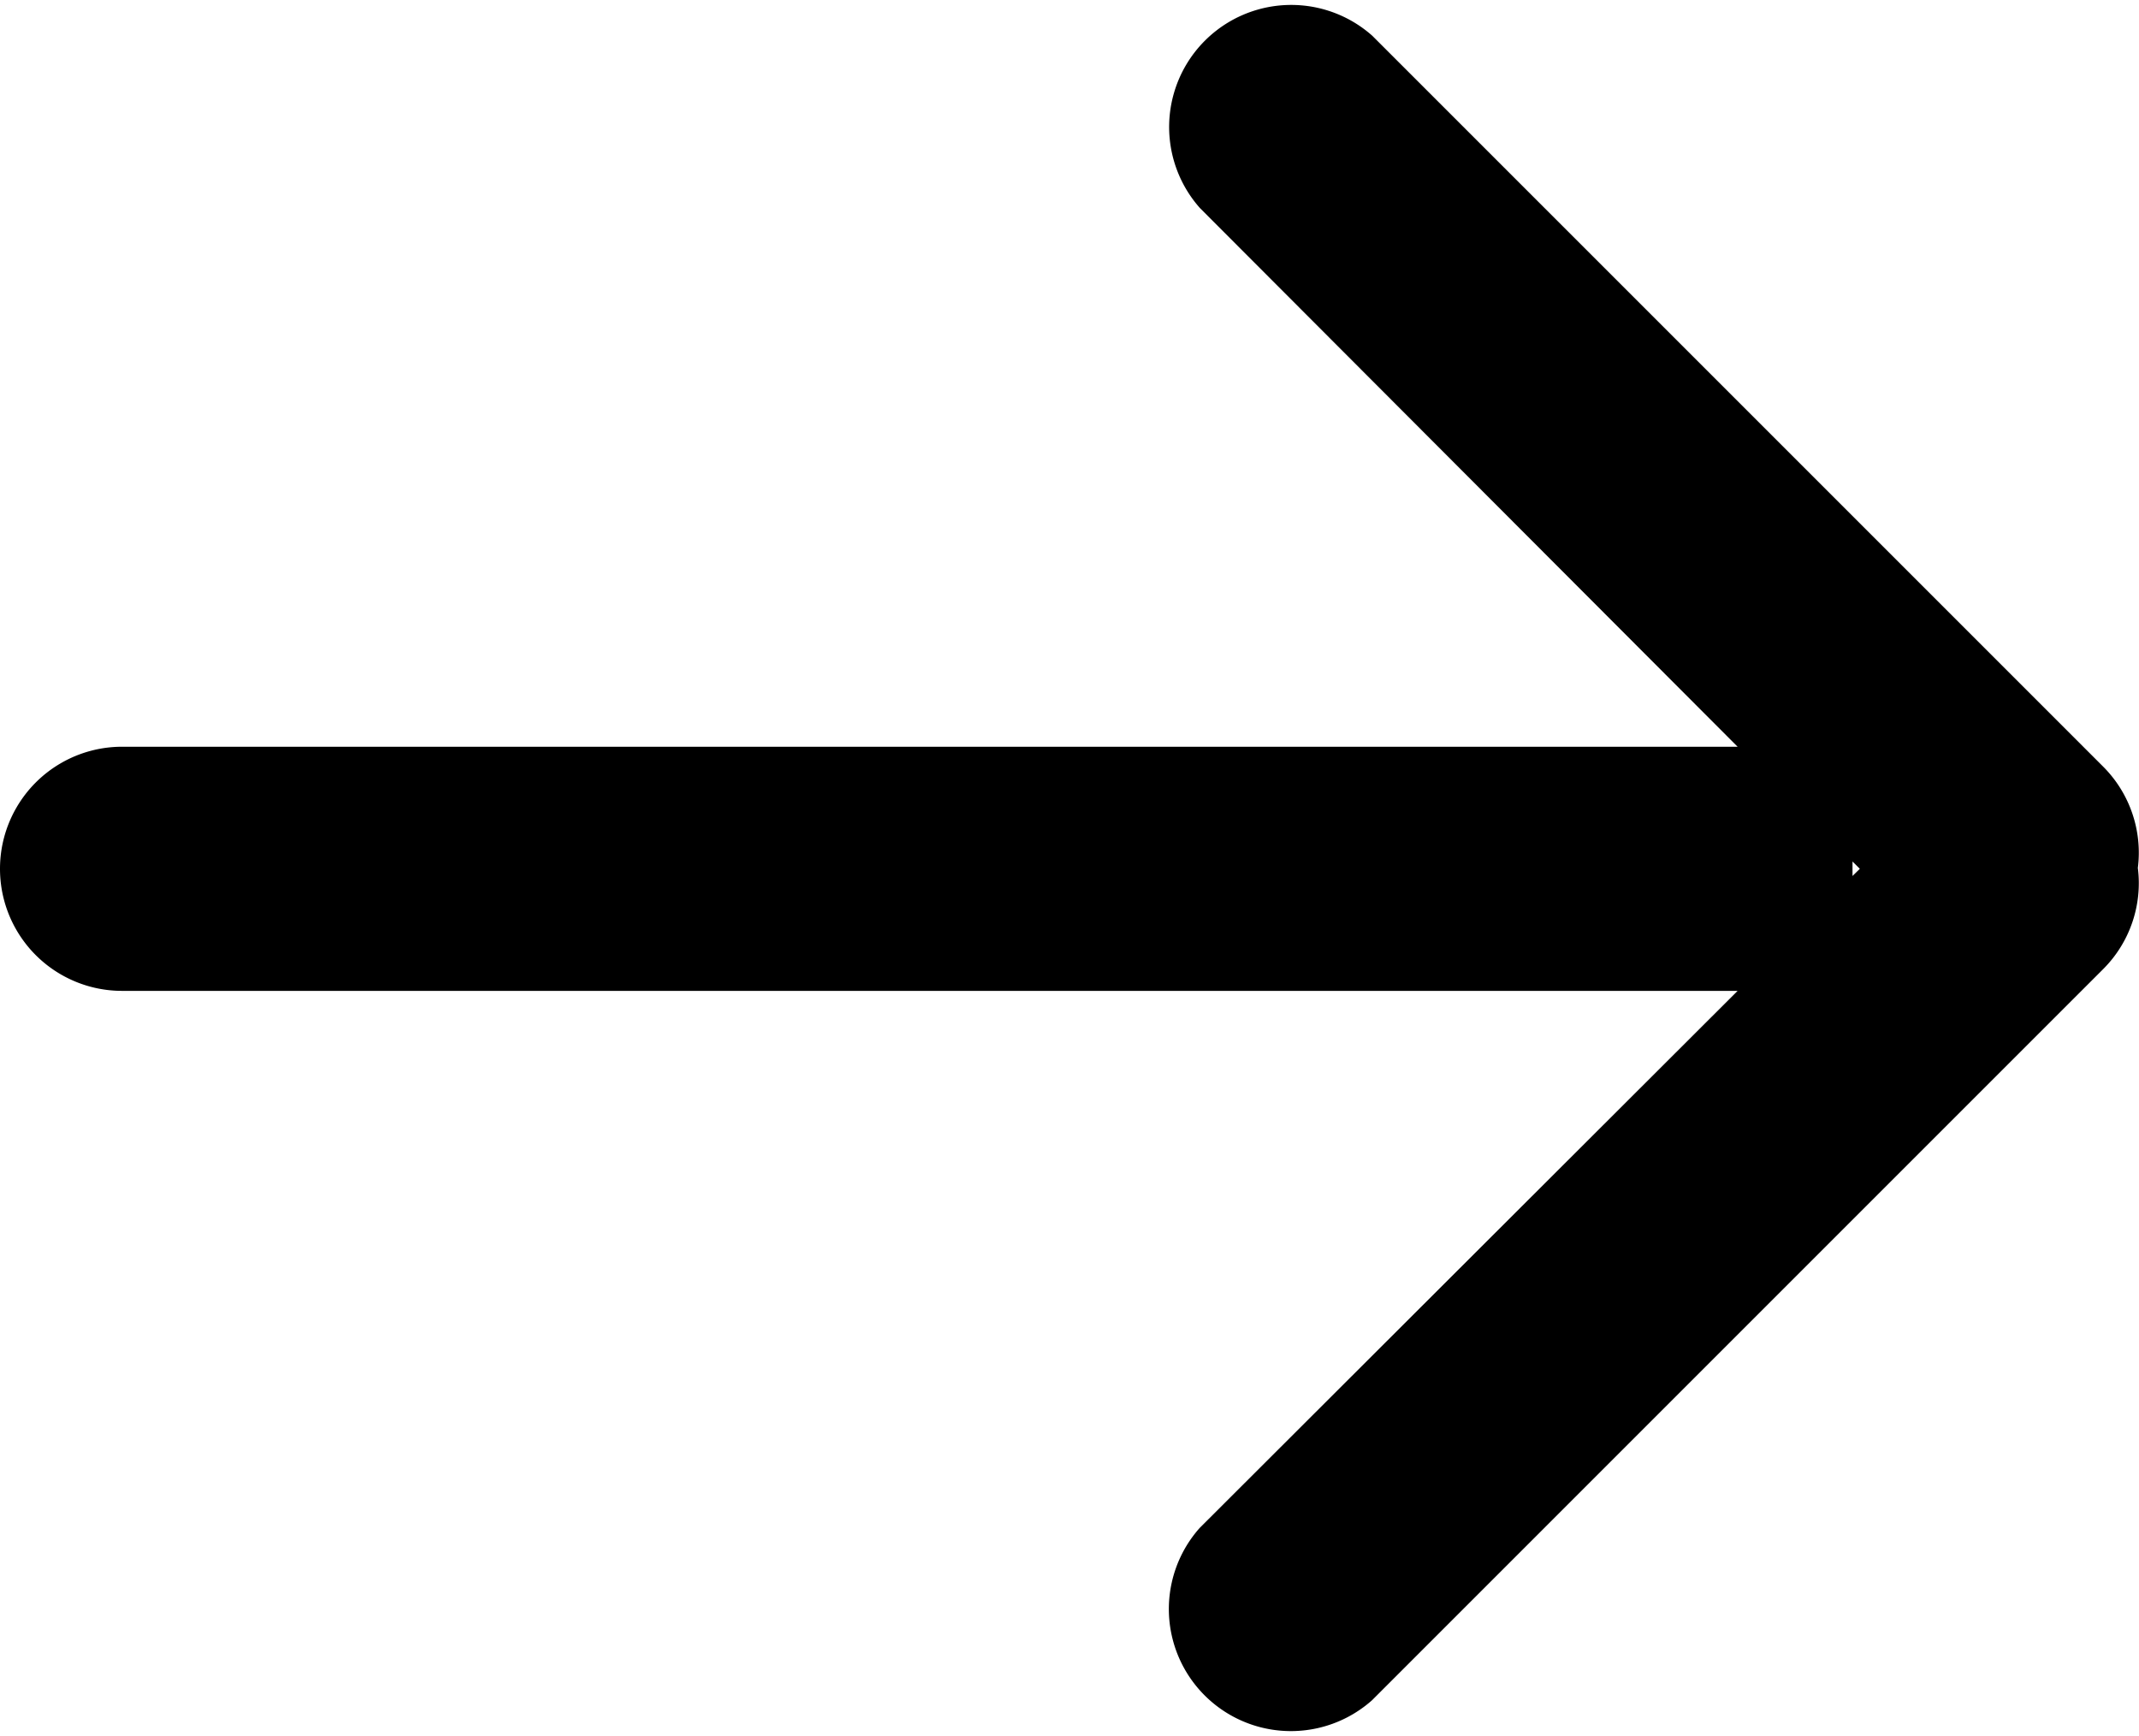 <svg xmlns="http://www.w3.org/2000/svg" viewBox="0 0 148.95 120.91"><title>Asset 1</title><g id="Layer_2" data-name="Layer 2"><g id="Layer_1-2" data-name="Layer 1"><path d="M146.47,53.4,95.56,2.49a8.5,8.5,0,0,0-12,12L121,52l-.51,0H8.5a8.5,8.5,0,1,0,0,17h112c.17,0,.34,0,.5,0L83.54,106.4a8.5,8.5,0,0,0,12,12l50.91-50.91a8.46,8.46,0,0,0,2.42-7.05A8.48,8.48,0,0,0,146.47,53.4ZM129,61c0-.16,0-.33,0-.5s0-.34,0-.51l.51.51Z"/></g></g></svg>